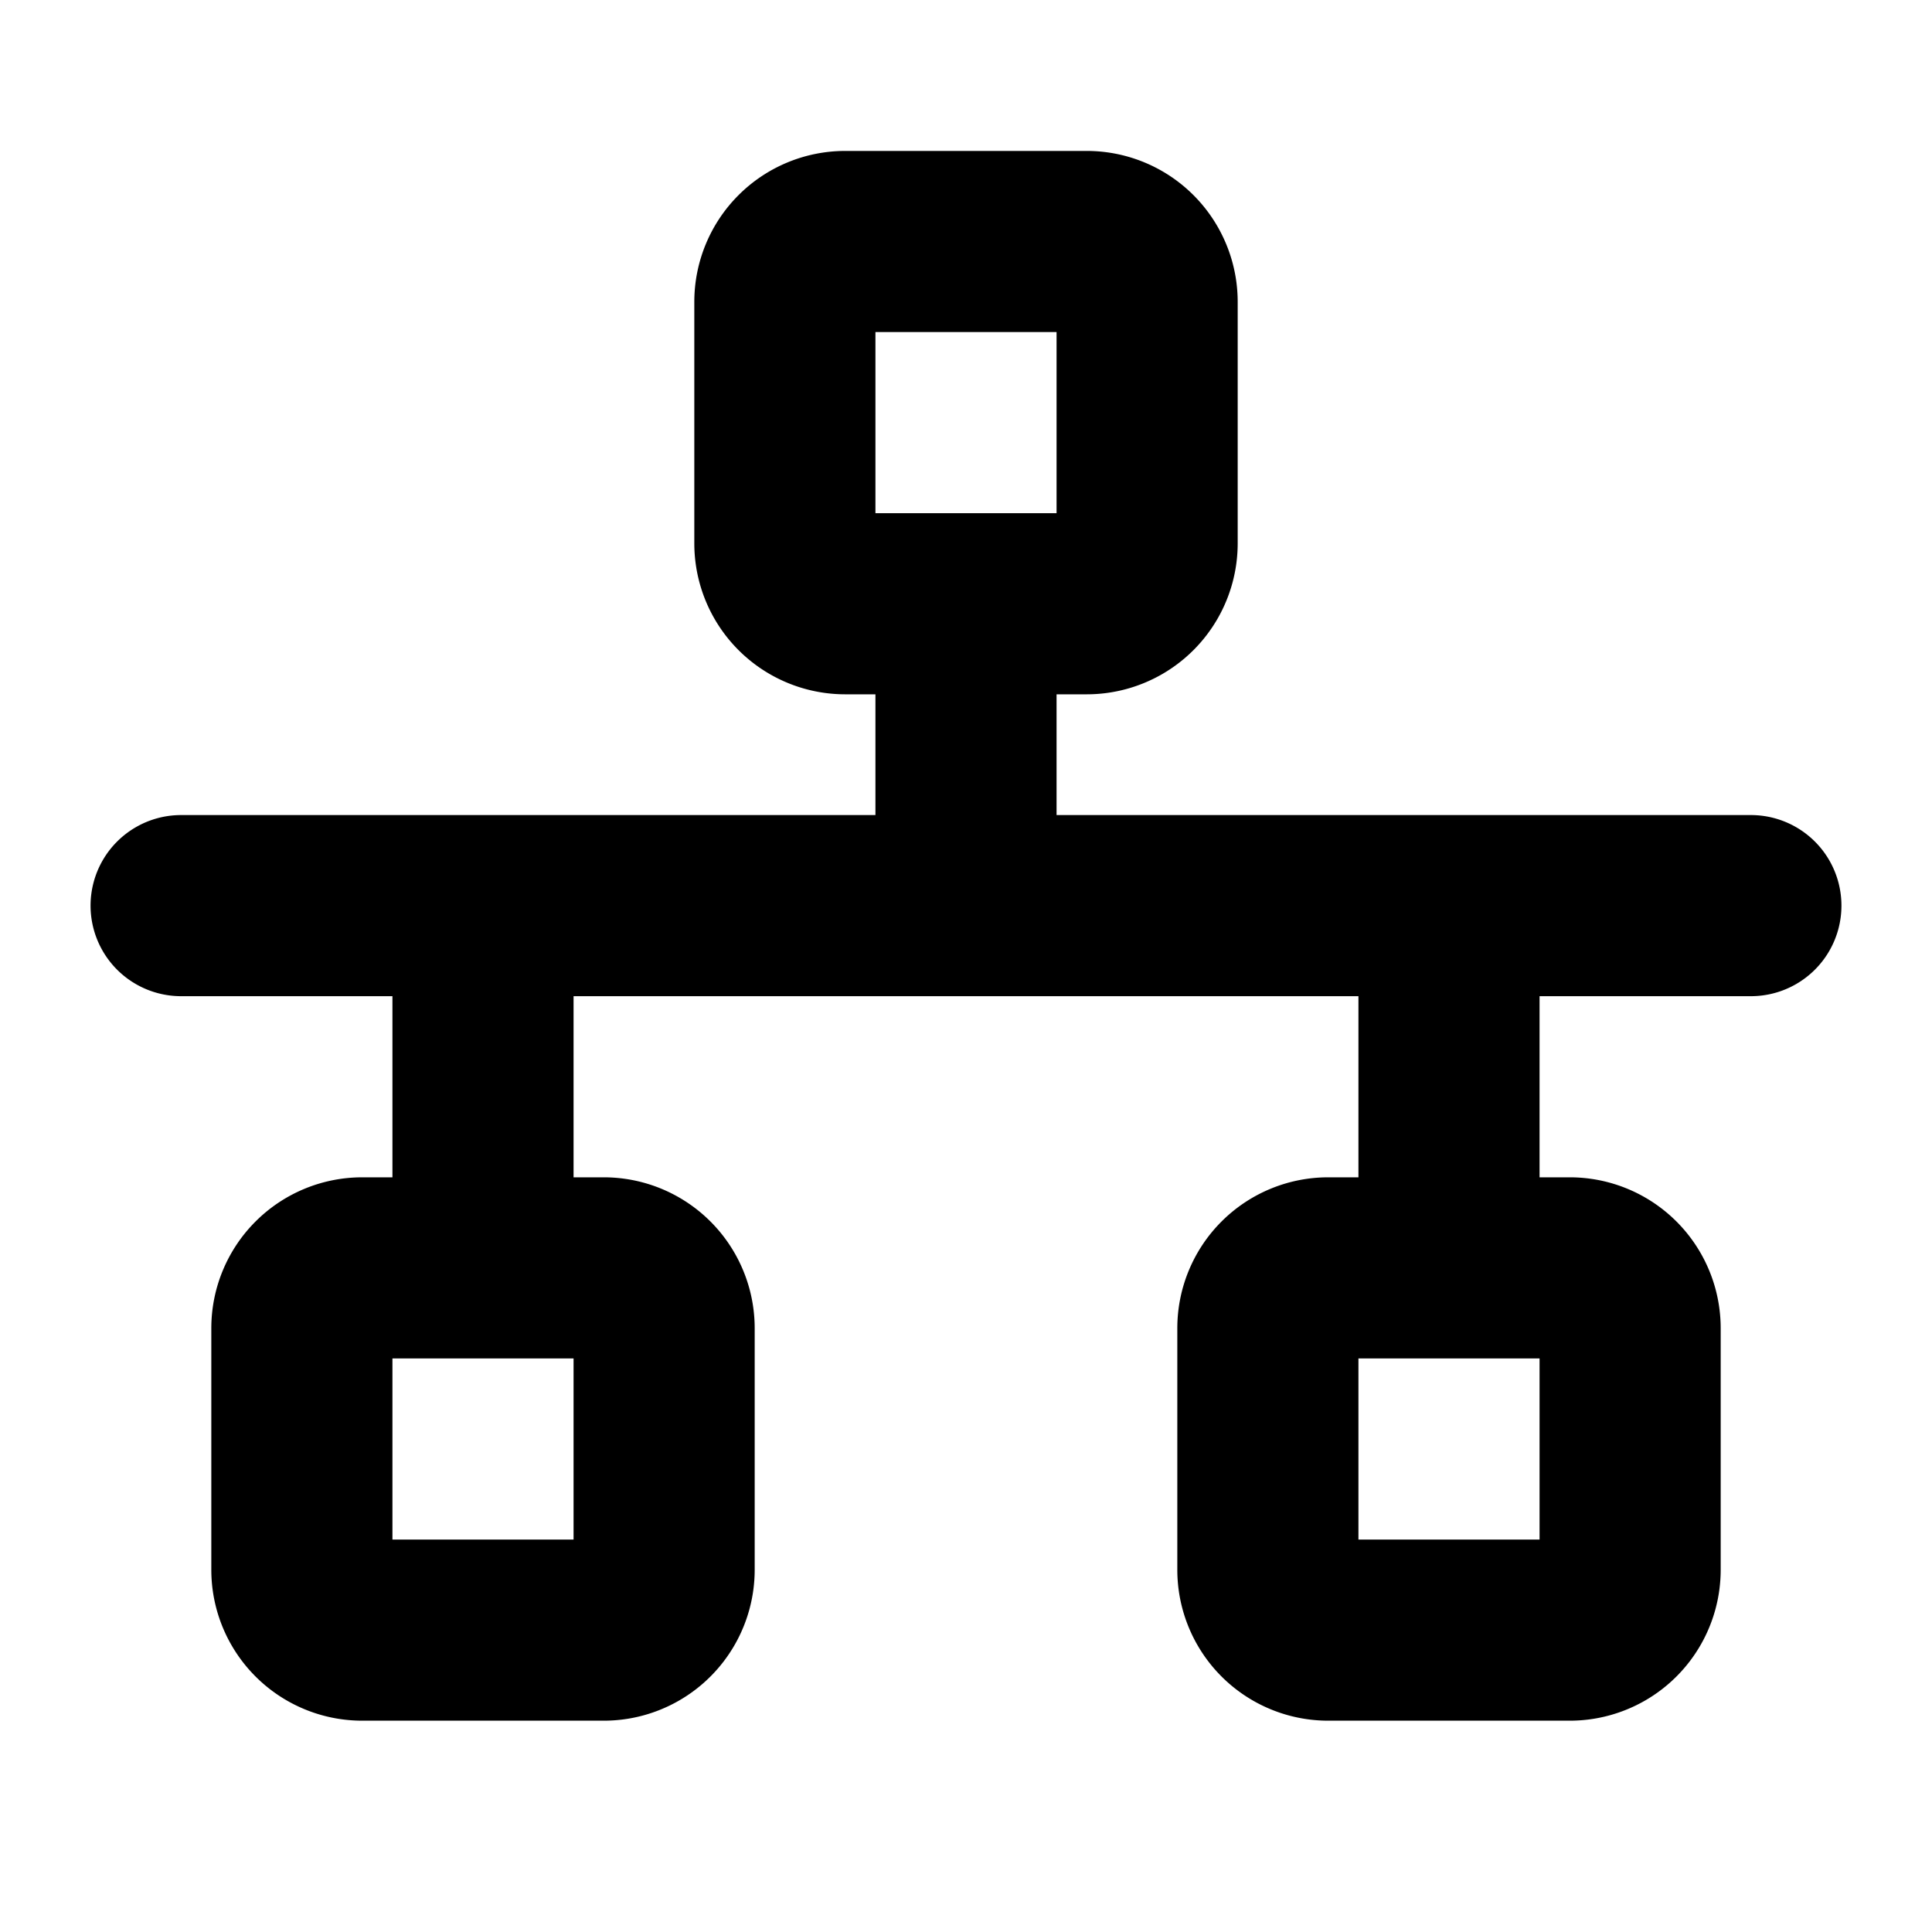 <svg xmlns="http://www.w3.org/2000/svg" viewBox="0 0 256 256" fill="currentColor"><path d="M232,108H140V92h4a20,20,0,0,0,20-20V40a20,20,0,0,0-20-20H112A20,20,0,0,0,92,40V72a20,20,0,0,0,20,20h4v16H24a12,12,0,0,0,0,24H52v24H48a20,20,0,0,0-20,20v32a20,20,0,0,0,20,20H80a20,20,0,0,0,20-20V176a20,20,0,0,0-20-20H76V132H180v24h-4a20,20,0,0,0-20,20v32a20,20,0,0,0,20,20h32a20,20,0,0,0,20-20V176a20,20,0,0,0-20-20h-4V132h28a12,12,0,0,0,0-24ZM116,44h24V68H116ZM76,204H52V180H76Zm128,0H180V180h24Z"/></svg>